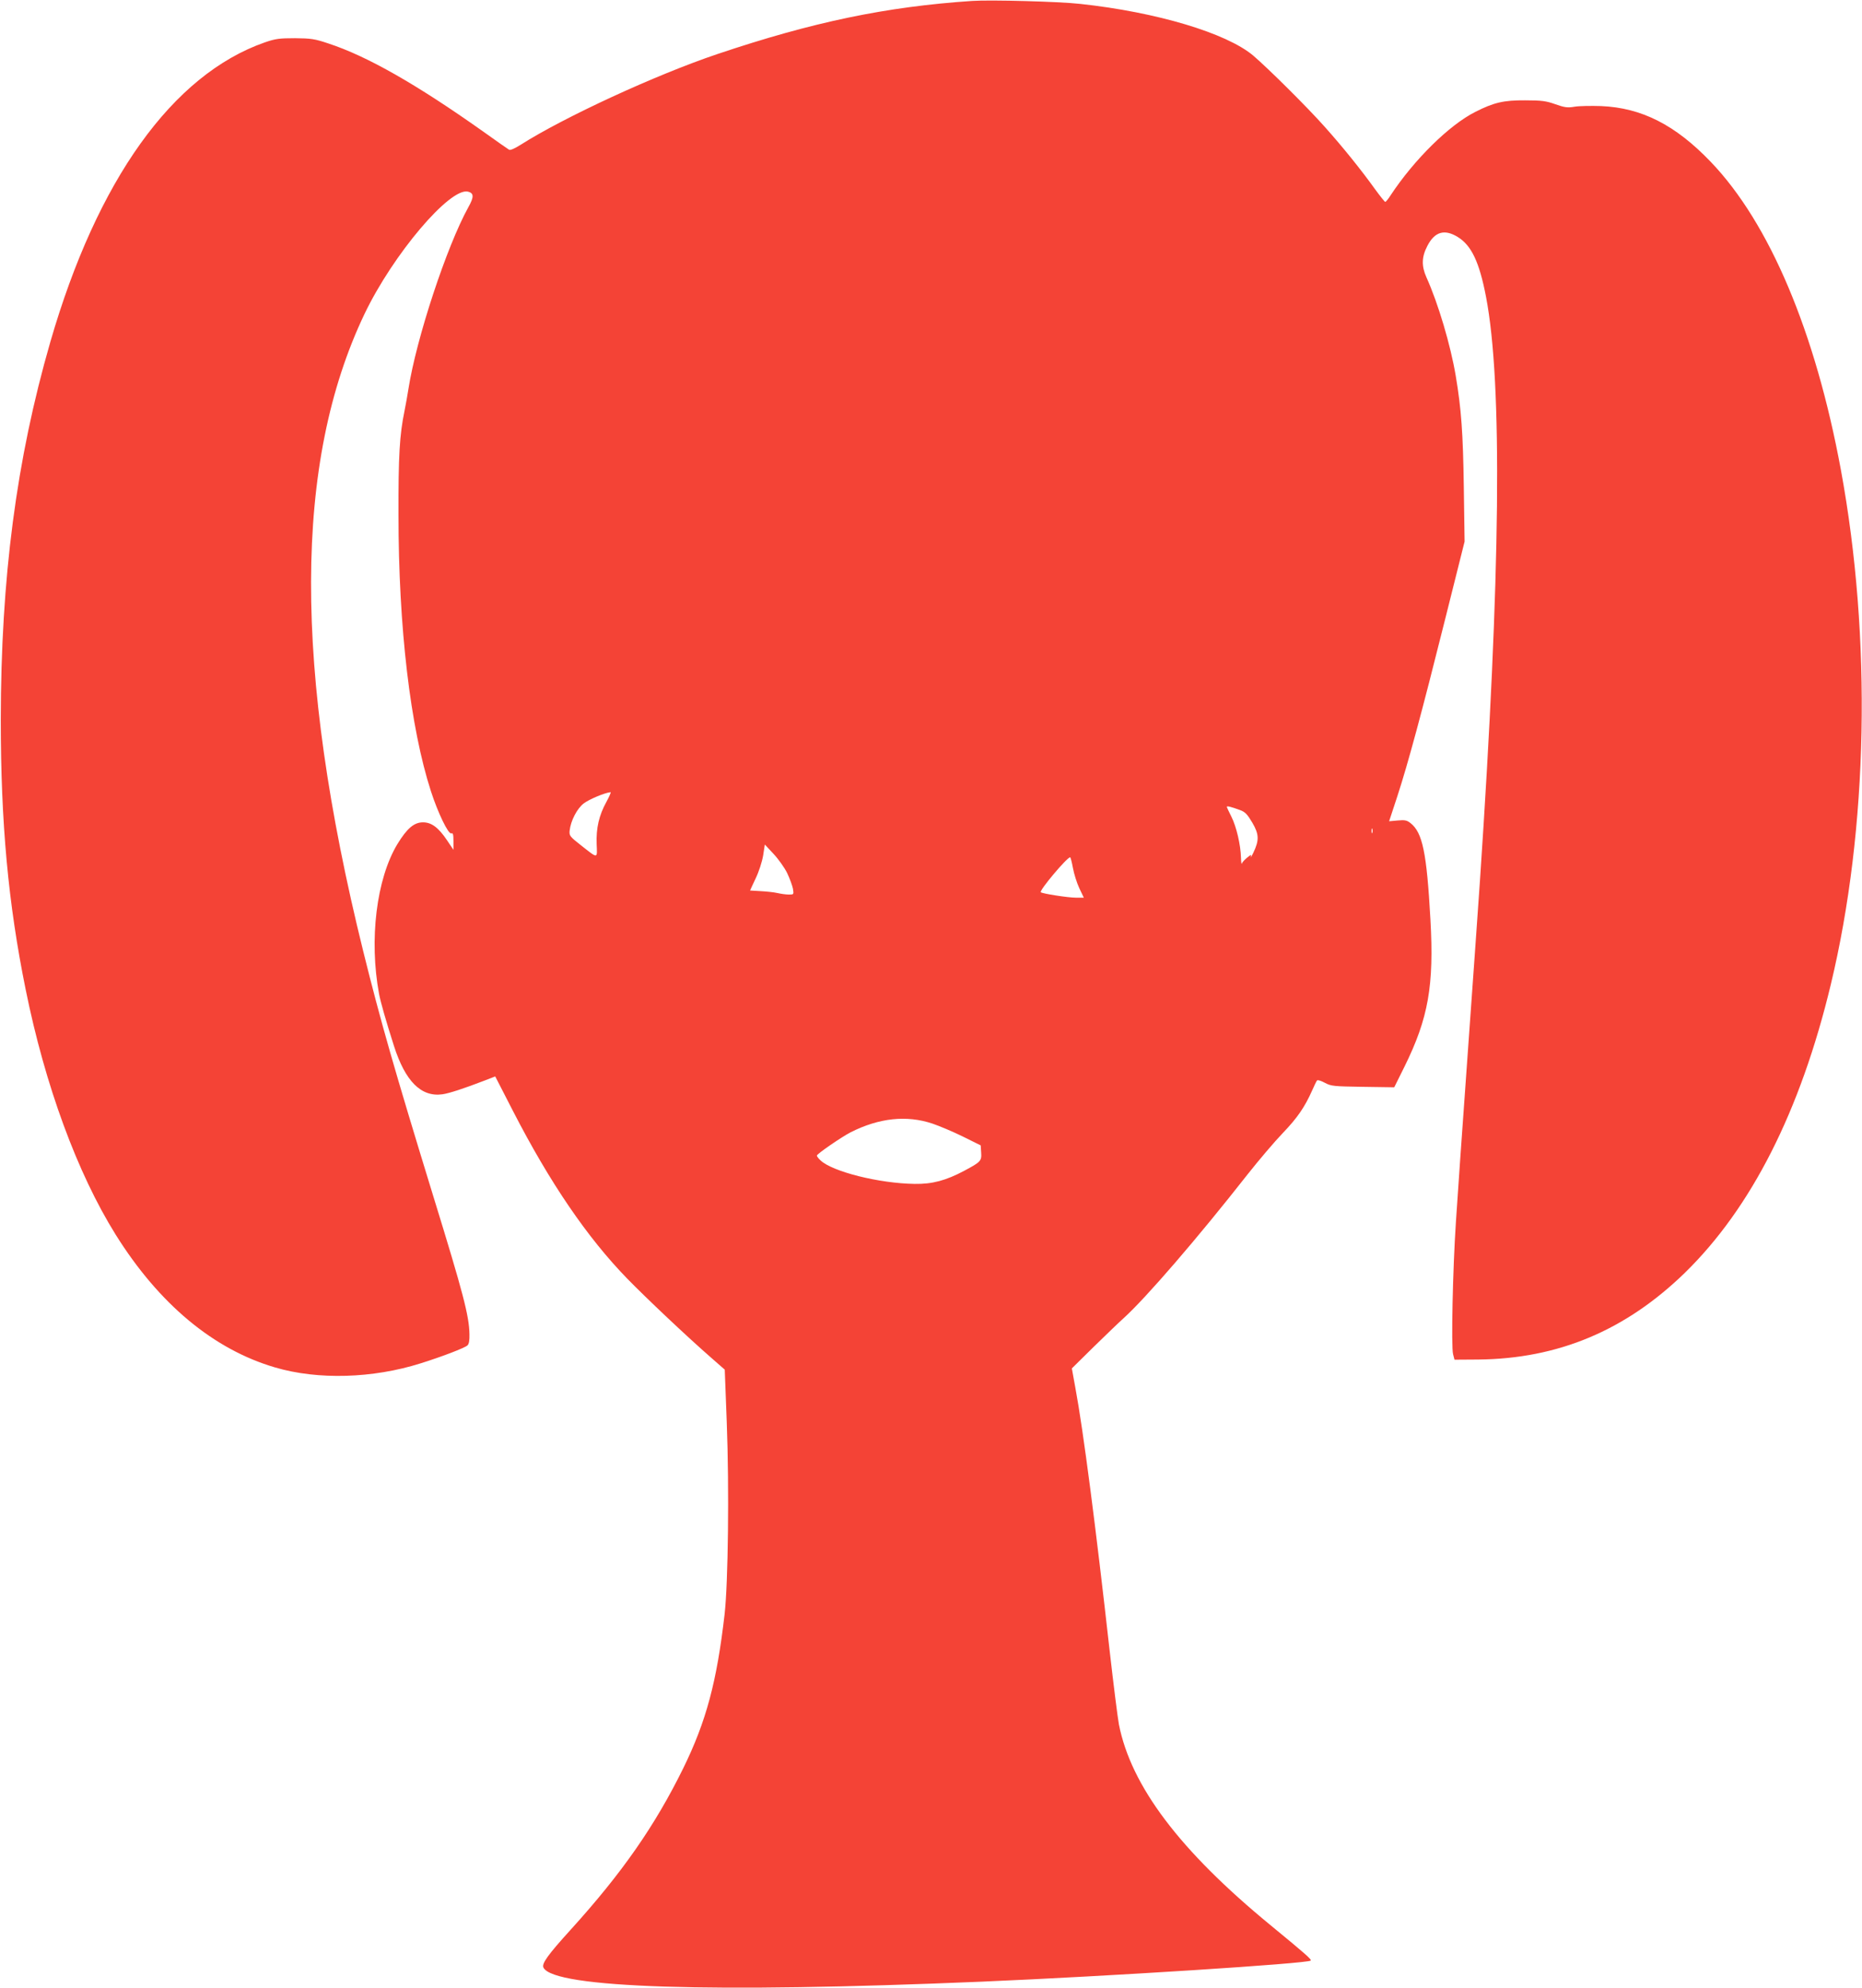 <?xml version="1.0" standalone="no"?>
<!DOCTYPE svg PUBLIC "-//W3C//DTD SVG 20010904//EN"
 "http://www.w3.org/TR/2001/REC-SVG-20010904/DTD/svg10.dtd">
<svg version="1.0" xmlns="http://www.w3.org/2000/svg"
 width="1199pt" height="1280pt" viewBox="0 0 1199 1280"
 preserveAspectRatio="xMidYMid meet">
<g transform="translate(0,1280) scale(0.1,-0.1)"
fill="#f44336" stroke="none">
<path d="M6260 12794 c-554 -37 -1028 -136 -1640 -342 -398 -134 -987 -406
-1267 -584 -38 -24 -67 -37 -75 -32 -7 4 -83 57 -168 118 -428 303 -745 484
-995 566 -89 30 -113 33 -215 34 -101 0 -125 -3 -195 -27 -594 -208 -1079
-885 -1381 -1929 -219 -759 -318 -1519 -319 -2433 0 -664 48 -1183 160 -1735
125 -619 333 -1184 580 -1580 279 -446 630 -739 1027 -855 275 -81 629 -71
938 27 137 43 283 99 300 115 10 9 14 32 13 72 -2 119 -41 266 -232 886 -254
828 -340 1128 -452 1580 -451 1824 -448 3149 9 4105 183 382 550 815 666 786
38 -10 39 -34 2 -100 -139 -251 -335 -845 -386 -1171 -6 -38 -17 -101 -25
-140 -32 -154 -40 -291 -39 -670 0 -724 76 -1369 209 -1780 45 -139 112 -278
131 -271 11 4 14 -7 14 -50 l0 -56 -41 61 c-55 82 -100 116 -155 116 -58 0
-103 -39 -165 -140 -135 -224 -183 -615 -118 -965 10 -53 43 -169 96 -335 73
-228 175 -330 312 -311 43 6 138 37 273 89 l67 26 114 -222 c237 -461 478
-815 737 -1081 122 -125 382 -371 546 -514 l81 -71 13 -343 c16 -421 9 -1029
-14 -1232 -50 -434 -118 -689 -266 -991 -182 -370 -394 -675 -725 -1040 -148
-163 -189 -220 -175 -245 70 -131 1078 -163 2815 -90 826 35 2106 117 2125
136 7 7 -30 40 -260 229 -583 479 -897 895 -975 1292 -8 43 -35 258 -60 478
-88 787 -170 1420 -220 1687 l-23 127 141 139 c78 76 164 159 191 183 144 130
477 516 801 929 72 91 173 210 226 265 94 98 141 167 189 275 13 30 27 59 31
63 4 5 26 -2 50 -15 41 -22 57 -23 245 -26 l202 -3 66 133 c154 312 191 522
167 948 -24 432 -51 559 -128 620 -24 19 -37 21 -83 17 l-55 -5 53 161 c69
212 156 533 308 1141 l125 499 -5 351 c-5 346 -16 502 -52 716 -33 197 -113
467 -189 635 -32 72 -31 130 6 201 47 92 110 111 196 58 88 -54 139 -161 182
-385 107 -557 94 -1785 -39 -3759 -11 -162 -47 -671 -80 -1130 -33 -459 -67
-941 -75 -1070 -20 -300 -31 -804 -18 -850 l9 -35 152 1 c516 5 949 187 1331
558 428 418 744 1040 940 1856 241 1002 265 2230 65 3315 -164 889 -460 1589
-838 1983 -228 238 -445 348 -706 359 -63 2 -140 1 -170 -4 -47 -8 -65 -5
-125 16 -59 21 -89 25 -195 25 -136 1 -201 -14 -319 -74 -168 -84 -395 -308
-546 -537 -15 -24 -31 -43 -35 -43 -3 0 -33 37 -65 81 -89 124 -207 271 -326
404 -111 125 -364 376 -459 457 -172 145 -622 280 -1115 333 -133 15 -578 27
-695 19z m-2355 -5157 c-48 -87 -67 -170 -63 -272 4 -96 11 -96 -102 -7 -70
55 -75 61 -72 93 7 64 47 142 91 176 34 26 138 70 173 72 4 1 -8 -27 -27 -62z
m4080 -53 c33 -12 47 -27 79 -81 44 -75 45 -113 7 -193 -12 -25 -19 -37 -16
-27 4 16 1 15 -24 -5 -16 -13 -32 -30 -34 -38 -3 -8 -5 9 -6 38 -2 81 -29 199
-62 264 -16 31 -29 60 -29 63 0 7 28 0 85 -21z m852 -146 c-3 -7 -5 -2 -5 12
0 14 2 19 5 13 2 -7 2 -19 0 -25z m-3768 -260 c16 -34 33 -80 37 -100 6 -38 6
-38 -27 -38 -19 0 -52 5 -74 10 -22 5 -70 10 -107 12 -38 2 -68 4 -68 4 0 1
16 36 36 78 21 44 41 106 48 147 l11 71 56 -60 c31 -33 71 -89 88 -124z m1840
33 c7 -38 25 -96 41 -130 l29 -61 -53 0 c-48 0 -216 26 -224 35 -11 11 169
225 189 225 3 0 11 -31 18 -69z m-904 -1646 c44 -15 132 -52 195 -83 l115 -57
3 -46 c4 -54 -3 -61 -108 -117 -118 -63 -207 -87 -320 -85 -229 3 -531 79
-607 152 -13 12 -23 26 -23 30 0 11 159 120 217 150 184 93 361 112 528 56z"/>
</g>
</svg>
